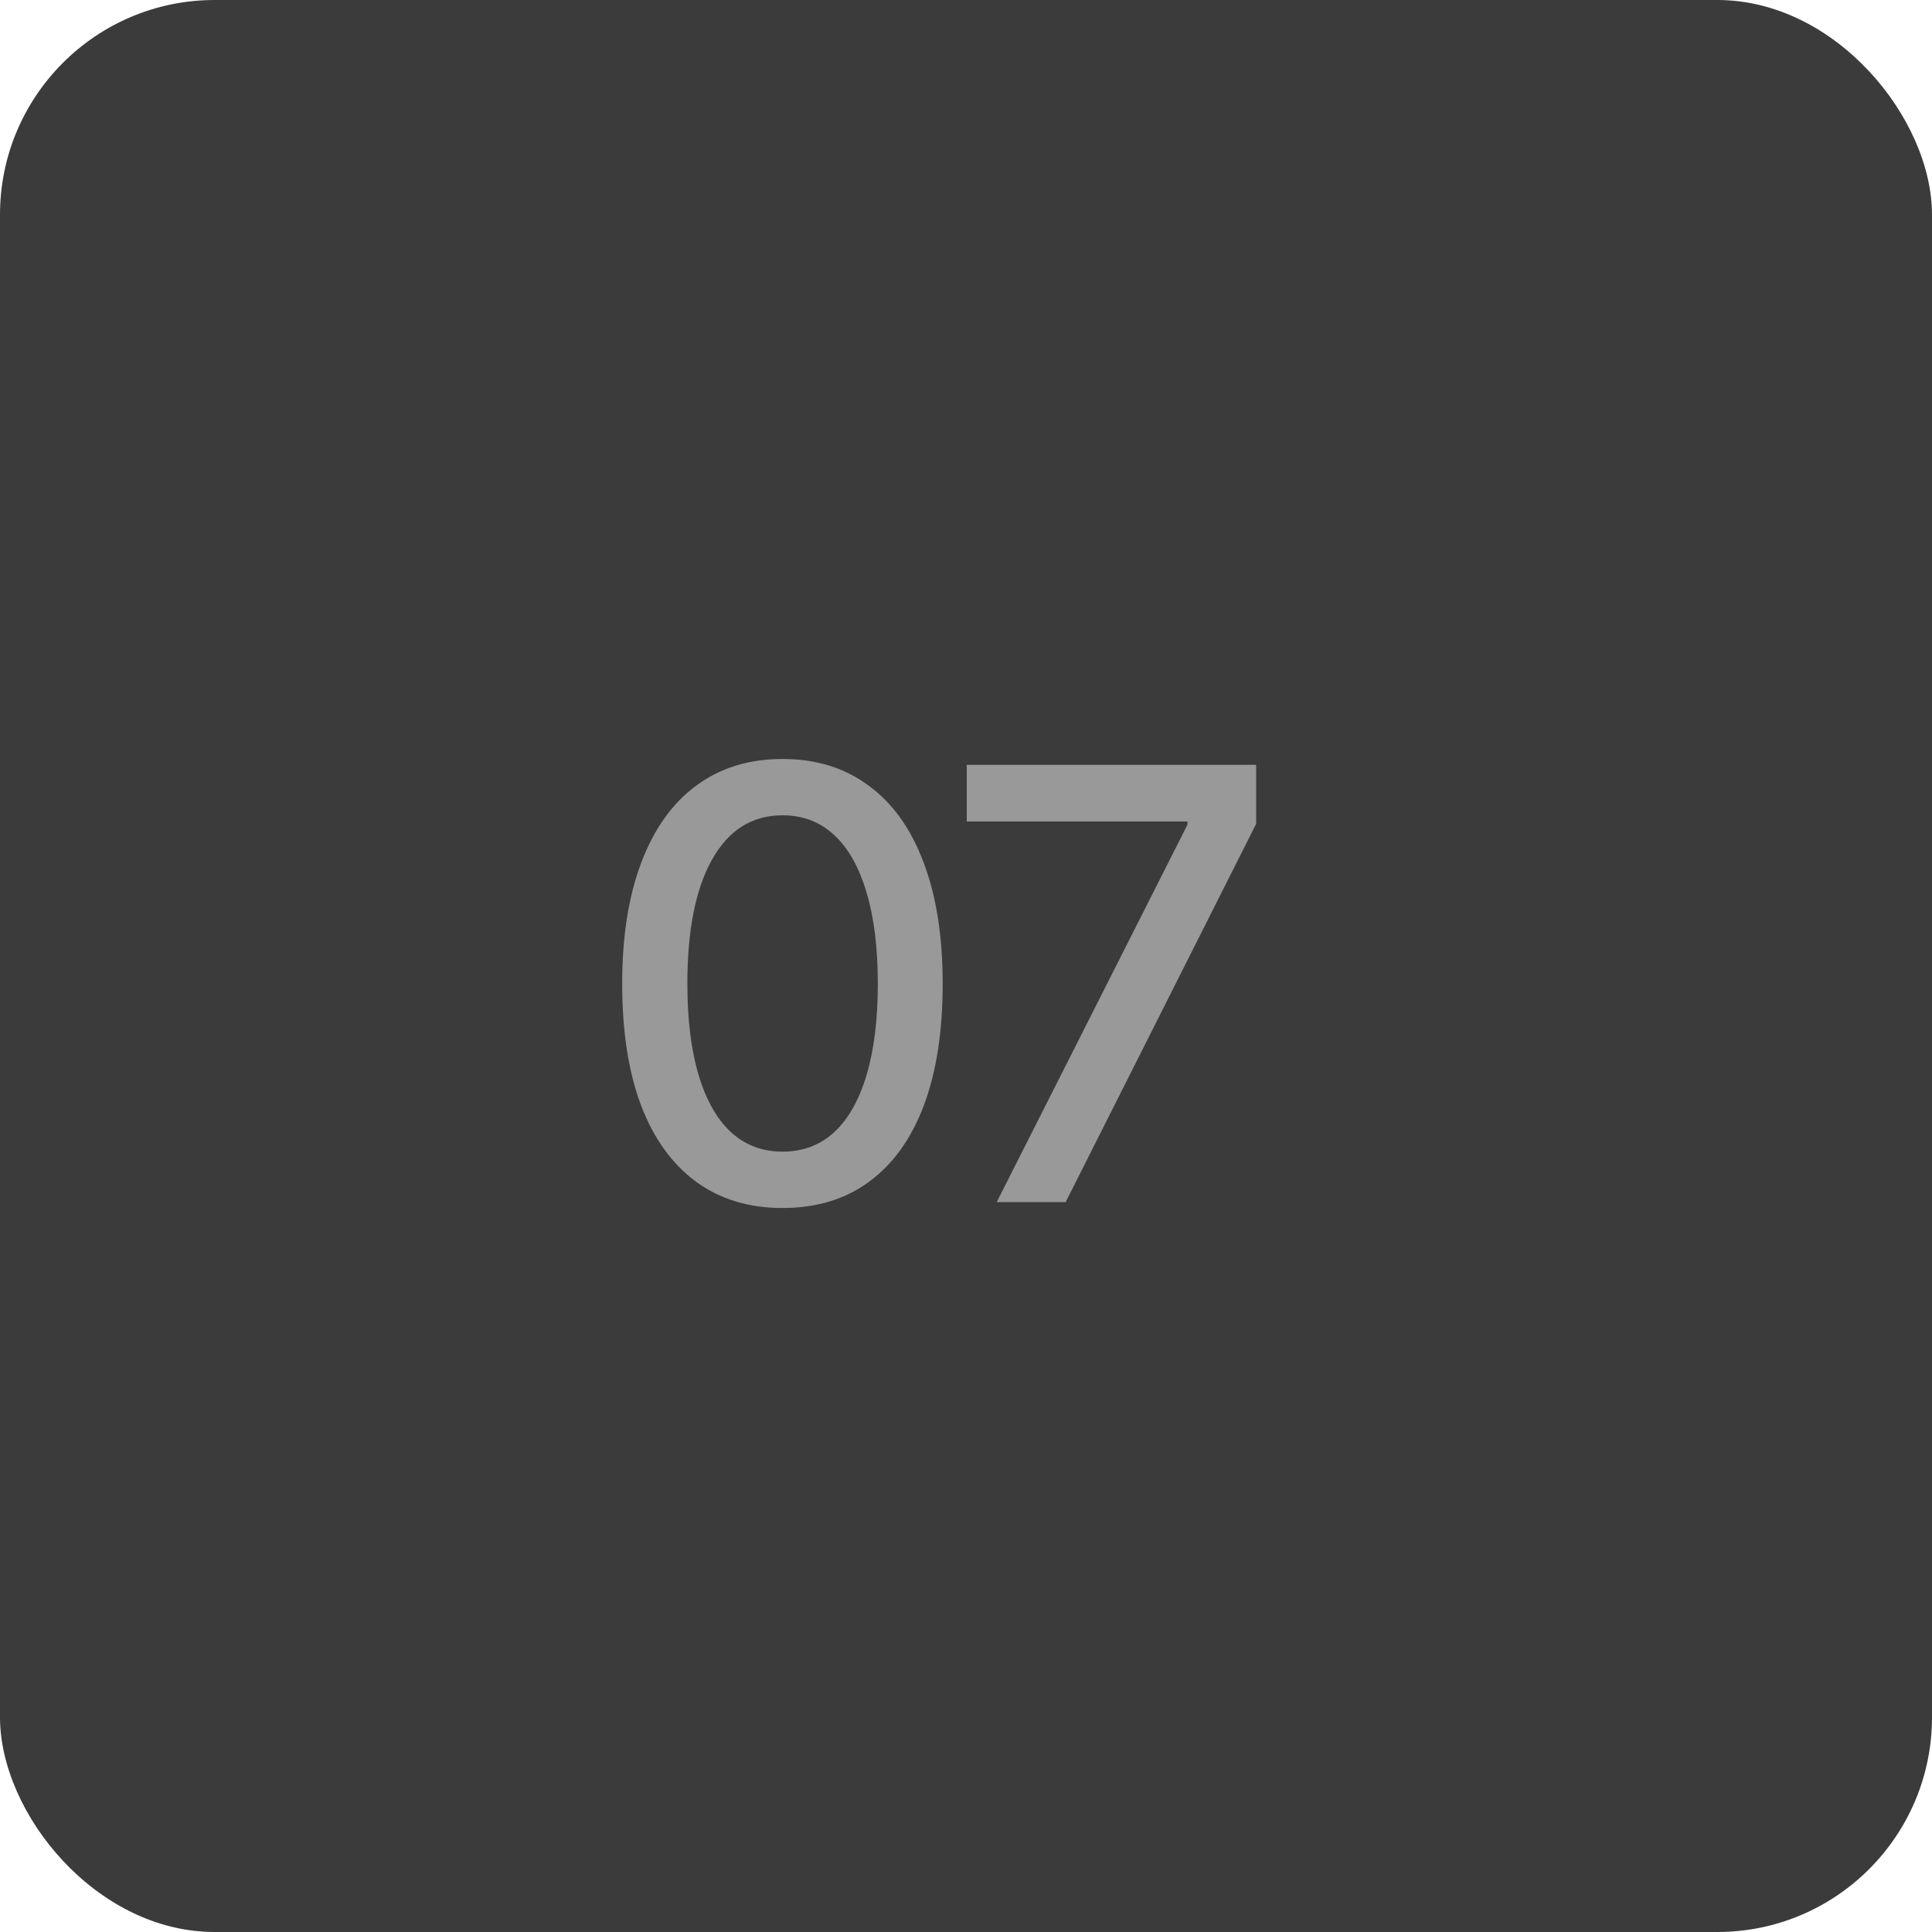 <?xml version="1.0" encoding="UTF-8"?> <svg xmlns="http://www.w3.org/2000/svg" width="45" height="45" viewBox="0 0 45 45" fill="none"><rect width="45" height="45" rx="5" fill="#3C3B3B"></rect><path d="M18.225 28.137C17.441 28.137 16.769 27.932 16.208 27.521C15.652 27.111 15.226 26.519 14.93 25.744C14.638 24.965 14.492 24.021 14.492 22.914C14.492 21.811 14.64 20.87 14.937 20.091C15.233 19.307 15.659 18.71 16.215 18.3C16.775 17.885 17.445 17.678 18.225 17.678C19.009 17.678 19.678 17.885 20.234 18.3C20.795 18.71 21.221 19.307 21.513 20.091C21.809 20.87 21.957 21.811 21.957 22.914C21.957 24.021 21.811 24.965 21.52 25.744C21.228 26.519 20.804 27.111 20.248 27.521C19.692 27.932 19.018 28.137 18.225 28.137ZM18.225 26.824C18.703 26.824 19.106 26.672 19.435 26.366C19.763 26.061 20.013 25.616 20.186 25.033C20.36 24.445 20.446 23.739 20.446 22.914C20.446 22.085 20.36 21.378 20.186 20.795C20.013 20.207 19.763 19.76 19.435 19.455C19.106 19.145 18.703 18.99 18.225 18.99C17.518 18.99 16.971 19.334 16.584 20.023C16.201 20.706 16.01 21.67 16.01 22.914C16.01 23.739 16.096 24.445 16.27 25.033C16.443 25.616 16.693 26.061 17.021 26.366C17.354 26.672 17.755 26.824 18.225 26.824ZM23.215 28L27.658 19.209V19.134H22.518V17.814H29.258V19.189L24.821 28H23.215Z" fill="#999999"></path></svg> 